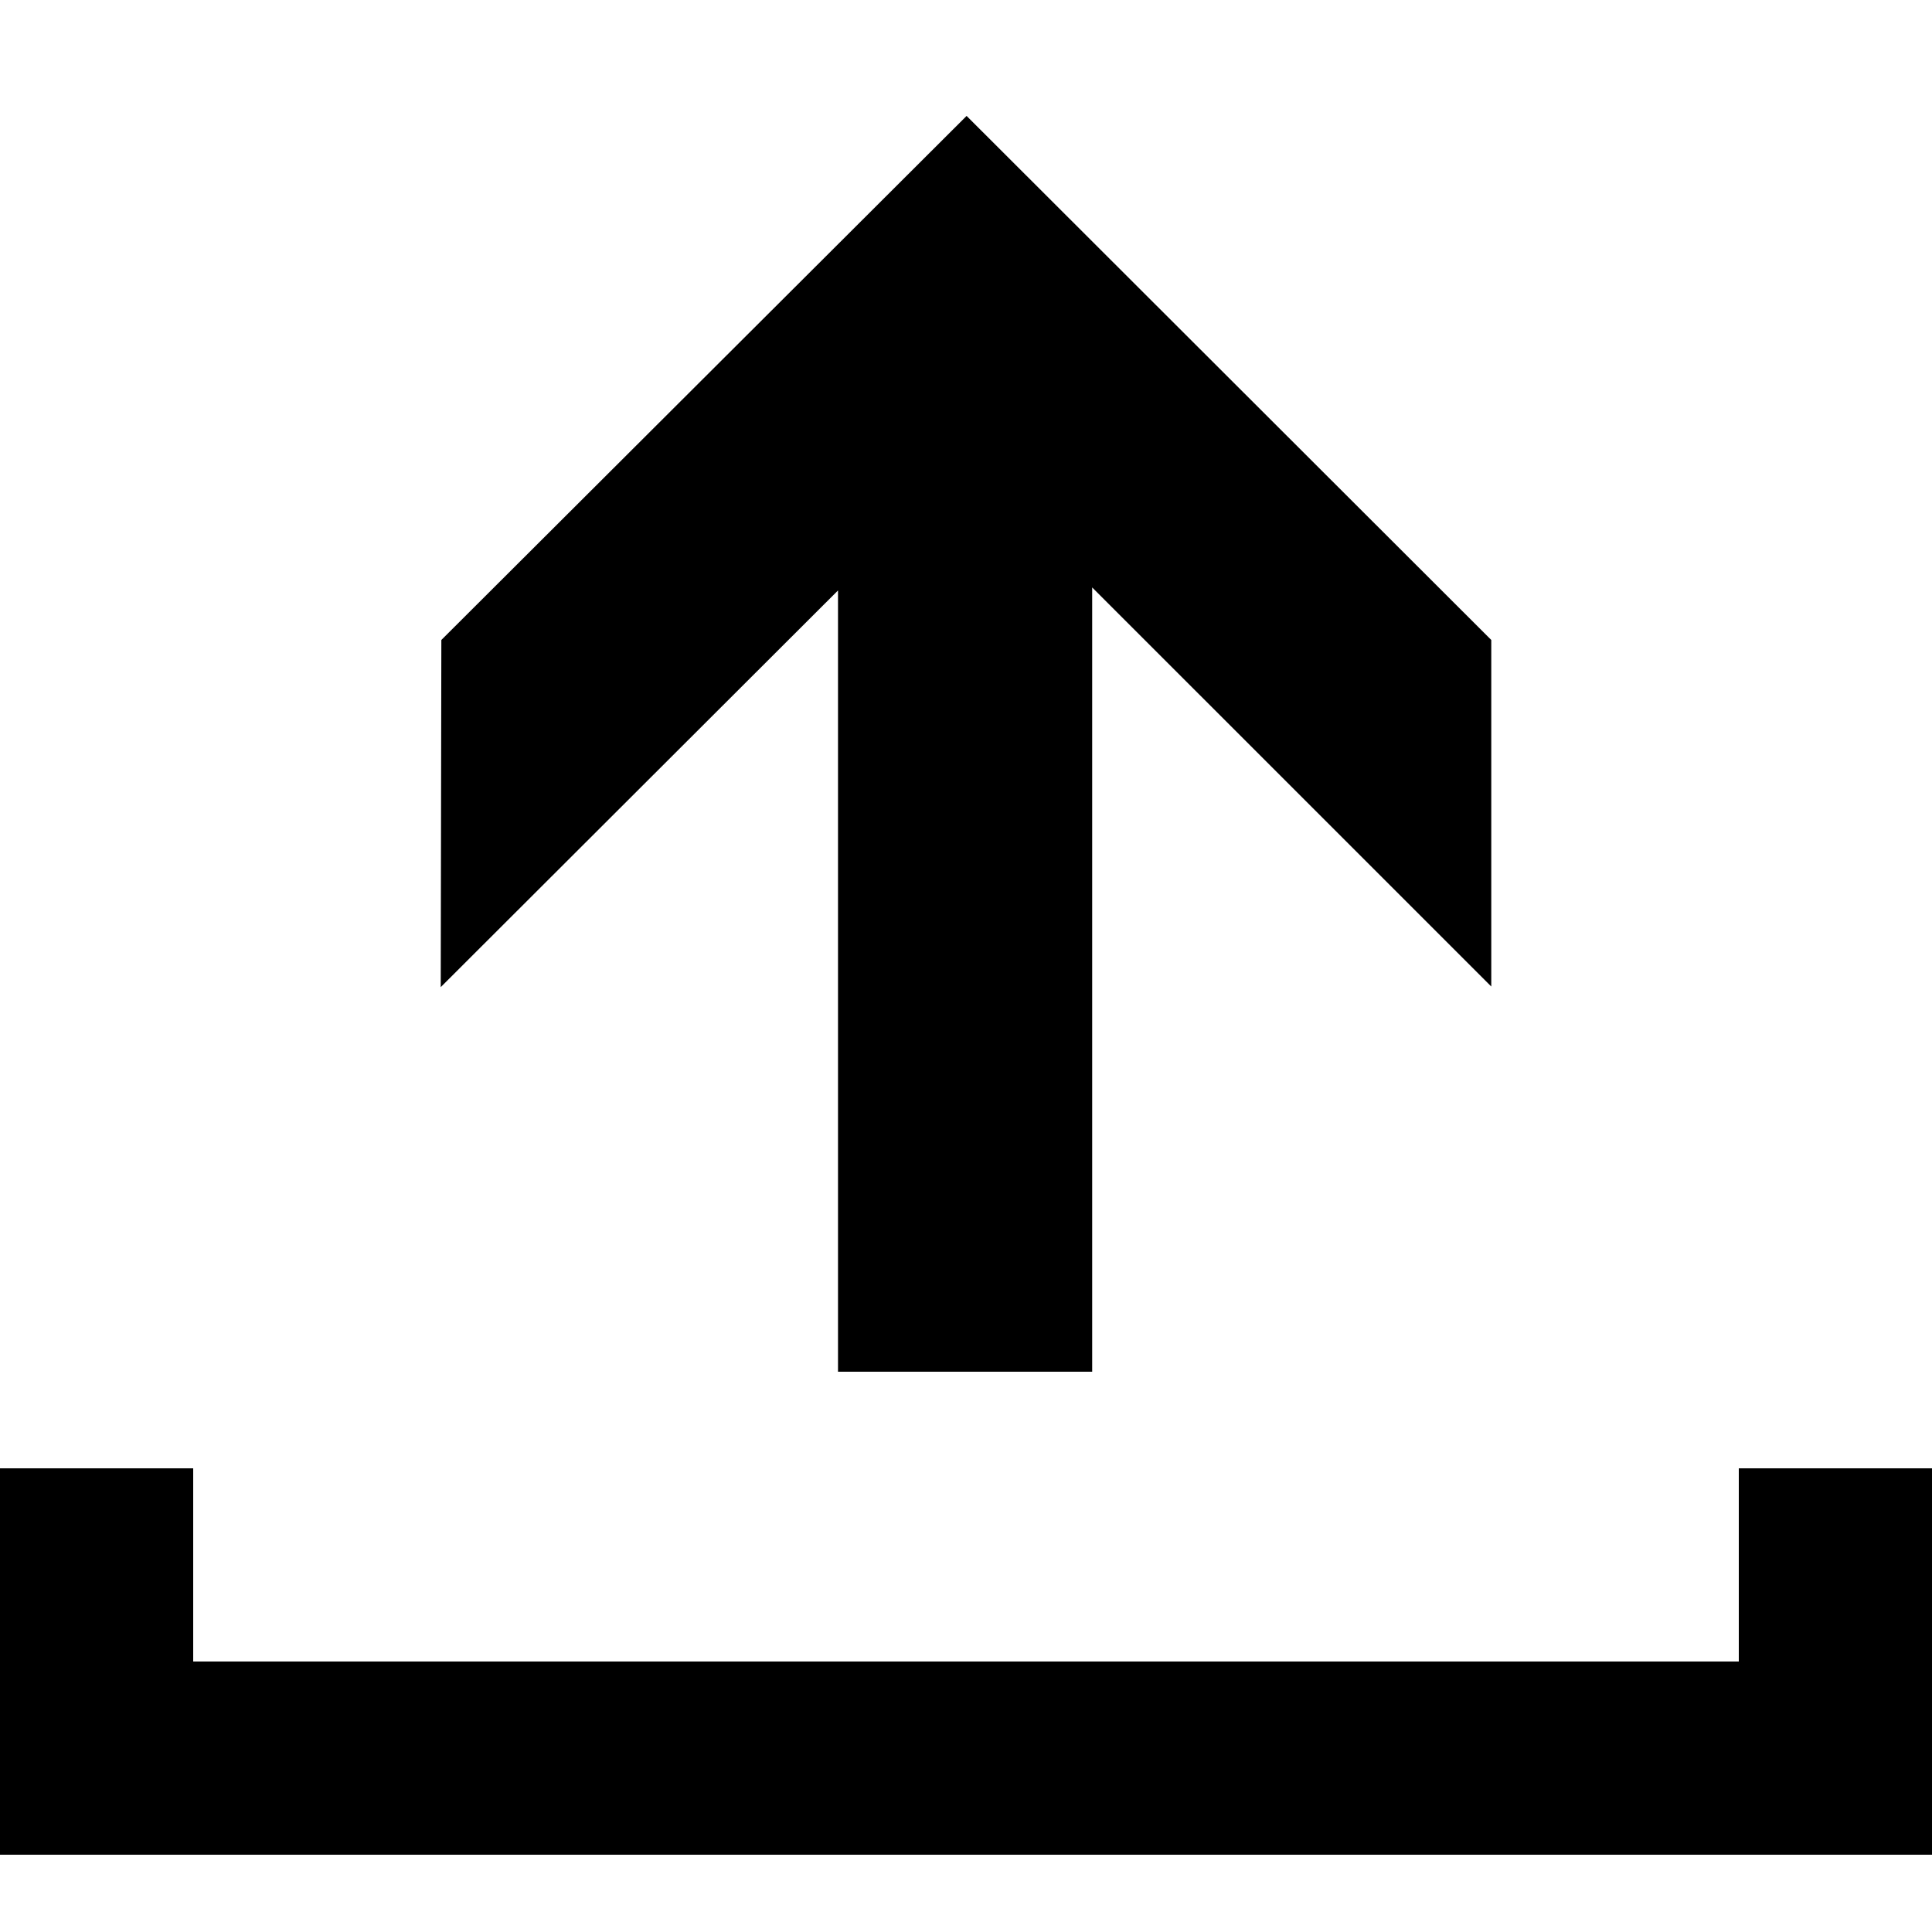 <?xml version="1.0" encoding="utf-8"?>
<!-- Generator: Adobe Illustrator 16.0.4, SVG Export Plug-In . SVG Version: 6.00 Build 0)  -->
<!DOCTYPE svg PUBLIC "-//W3C//DTD SVG 1.1//EN" "http://www.w3.org/Graphics/SVG/1.1/DTD/svg11.dtd">
<svg version="1.1" id="Capa_1" xmlns="http://www.w3.org/2000/svg" xmlns:xlink="http://www.w3.org/1999/xlink" x="0px" y="0px"
	 width="100px" height="100px" viewBox="0 0 100 100" enable-background="new 0 0 100 100" xml:space="preserve">
<g>
	<polygon points="43.375,71 56.531,71 56.531,30.406 77.188,51.062 77.188,33.125 50.031,6 22.844,33.125 22.812,51.094 
		43.375,30.562 	"/>
	<polygon points="90,76 90,86 10,86 10,76 0,76 0,86 0,96 10,96 90,96 100,96 100,86 100,76 	"/>
</g>
</svg>
